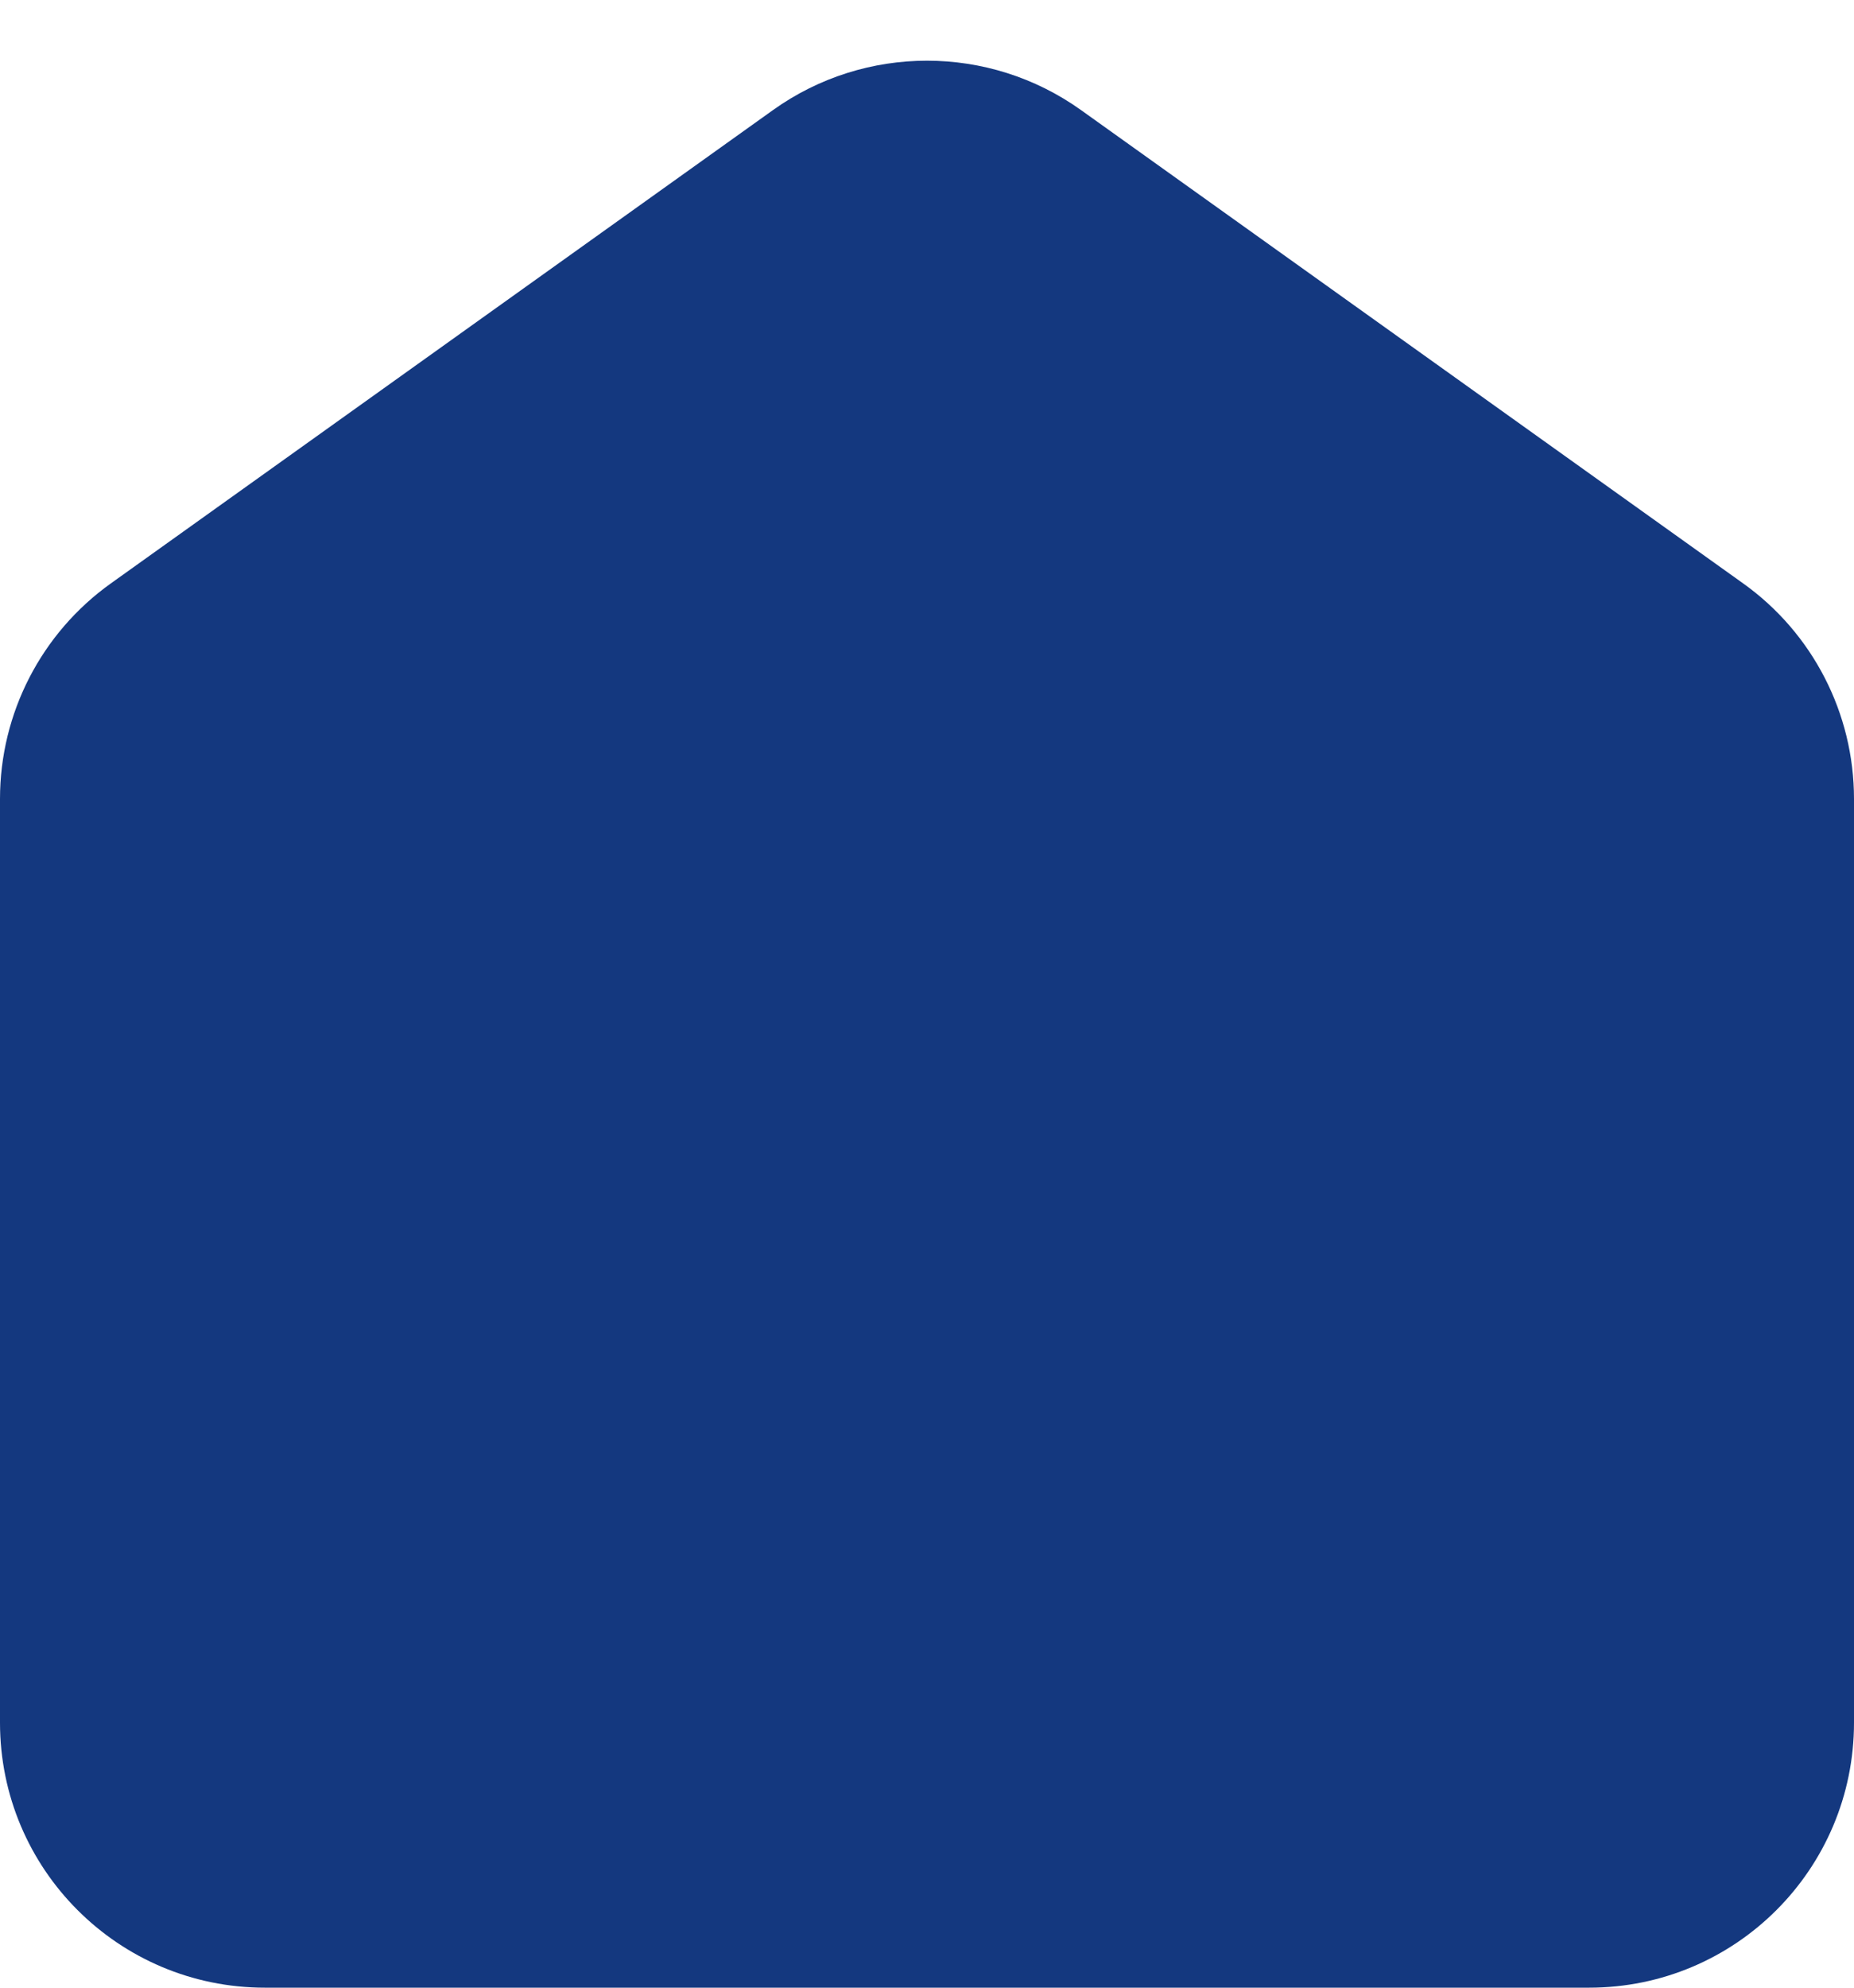 <svg width="14" height="15" viewBox="0 0 14 15" fill="none" xmlns="http://www.w3.org/2000/svg">
<path d="M2 15H12C13.105 15 14 14.105 14 13V6.029C14 5.383 13.688 4.777 13.162 4.402L8.162 0.83C7.467 0.334 6.533 0.334 5.838 0.83L0.838 4.402C0.312 4.777 0 5.383 0 6.029V13C0 14.105 0.895 15 2 15Z" fill="#14387F"/>
</svg>
